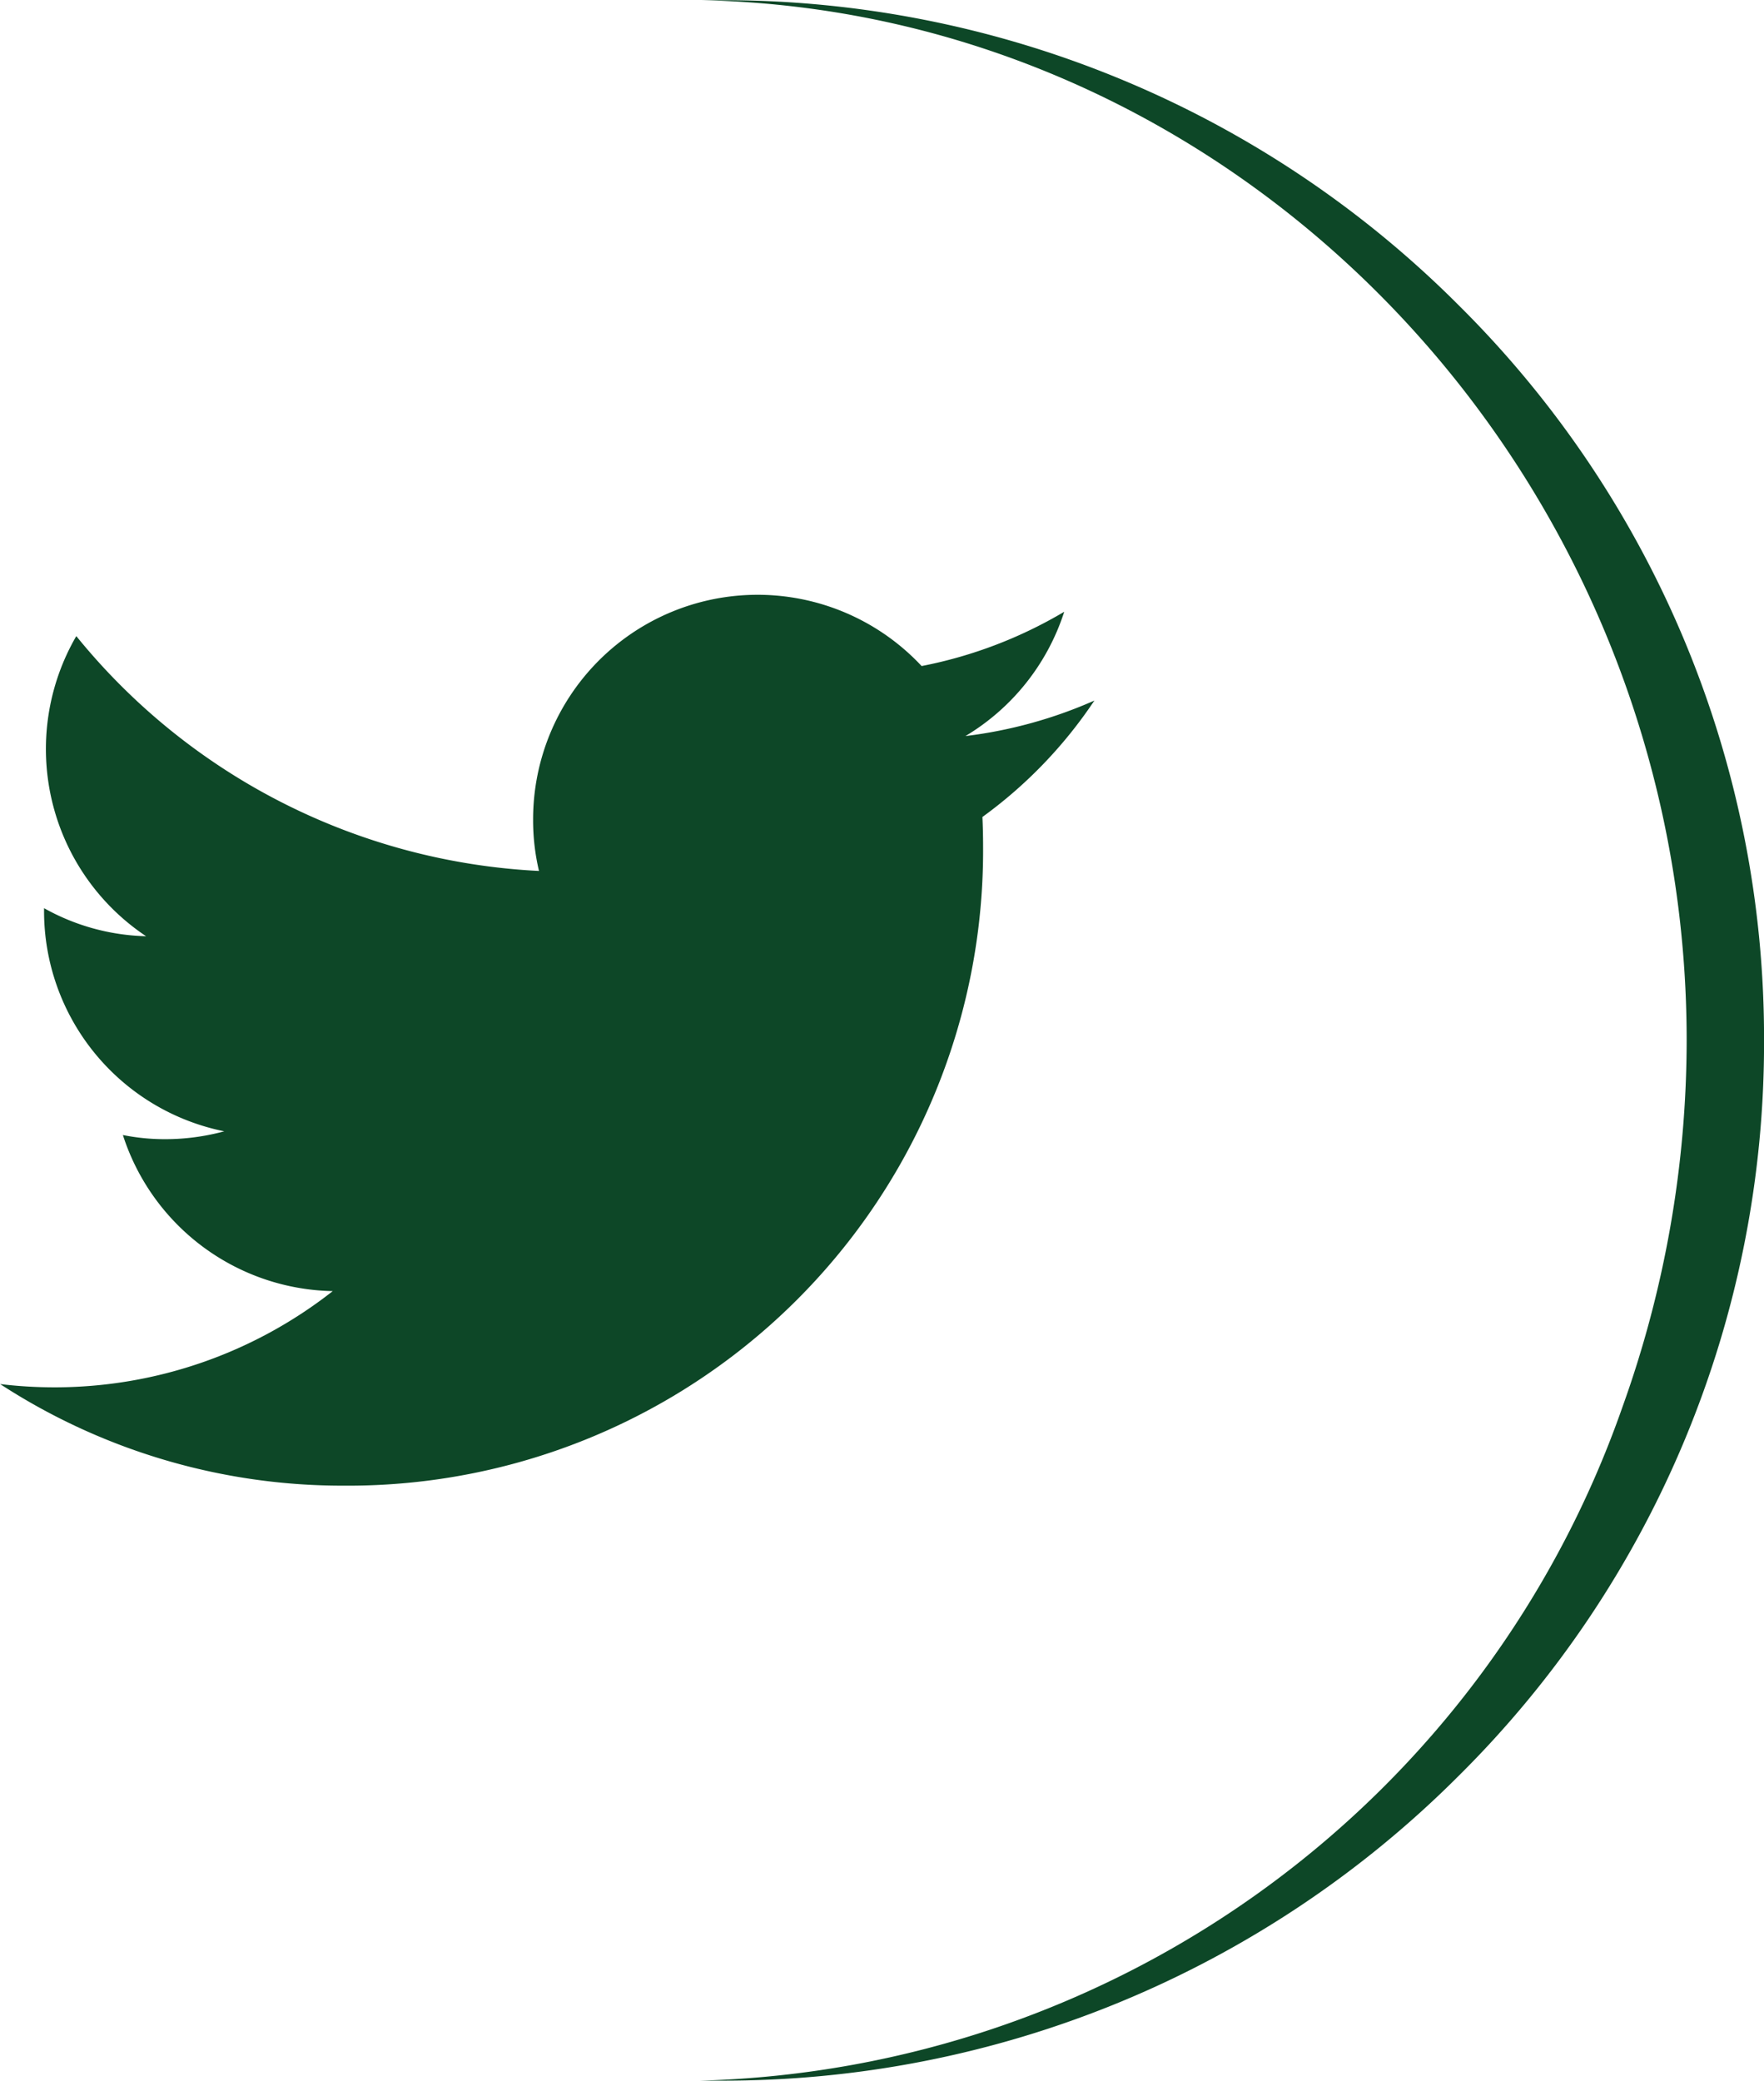 <svg xmlns="http://www.w3.org/2000/svg" width="39.002" height="46" viewBox="0 0 39.002 46">
  <g id="ig_tw" transform="translate(-729.937 -57.592)">
    <path id="Subtraction_1" data-name="Subtraction 1" d="M5821.863-8696.763c-.146,0-.291,0-.436,0a22.24,22.24,0,0,0,20.38-14.886,24.011,24.011,0,0,0,1.422-8.109c0-12.45-9.78-22.767-21.8-23,.132,0,.27,0,.435,0a22.963,22.963,0,0,1,16.317,6.737,22.812,22.812,0,0,1,6.759,16.264,22.811,22.811,0,0,1-6.759,16.263A22.964,22.964,0,0,1,5821.863-8696.763Z" transform="translate(-5076 8800.354)" fill="#0d4727"/>
    <g id="Group_400" data-name="Group 400" transform="translate(712.893 54.747)">
      <path id="Icon_ionic-logo-twitter" data-name="Icon ionic-logo-twitter" d="M25.61,6.833a10.037,10.037,0,0,1-2.851.785,4.982,4.982,0,0,0,2.184-2.748,9.864,9.864,0,0,1-3.153,1.2A4.963,4.963,0,0,0,13.2,9.469,4.86,4.86,0,0,0,13.33,10.6,14.069,14.069,0,0,1,3.1,5.408a4.974,4.974,0,0,0,1.543,6.635,4.849,4.849,0,0,1-2.256-.62v.062a4.969,4.969,0,0,0,3.984,4.871,5,5,0,0,1-1.308.174,4.683,4.683,0,0,1-.933-.092,4.972,4.972,0,0,0,4.64,3.451A9.953,9.953,0,0,1,2.6,22.016a10.063,10.063,0,0,1-1.184-.072,13.876,13.876,0,0,0,7.6,2.246A14.041,14.041,0,0,0,23.149,10.048c0-.215-.005-.431-.015-.641A10.106,10.106,0,0,0,25.61,6.833Z" transform="translate(15.631 11.5)" fill="#0d4727"/>
    </g>
  </g>
</svg>
